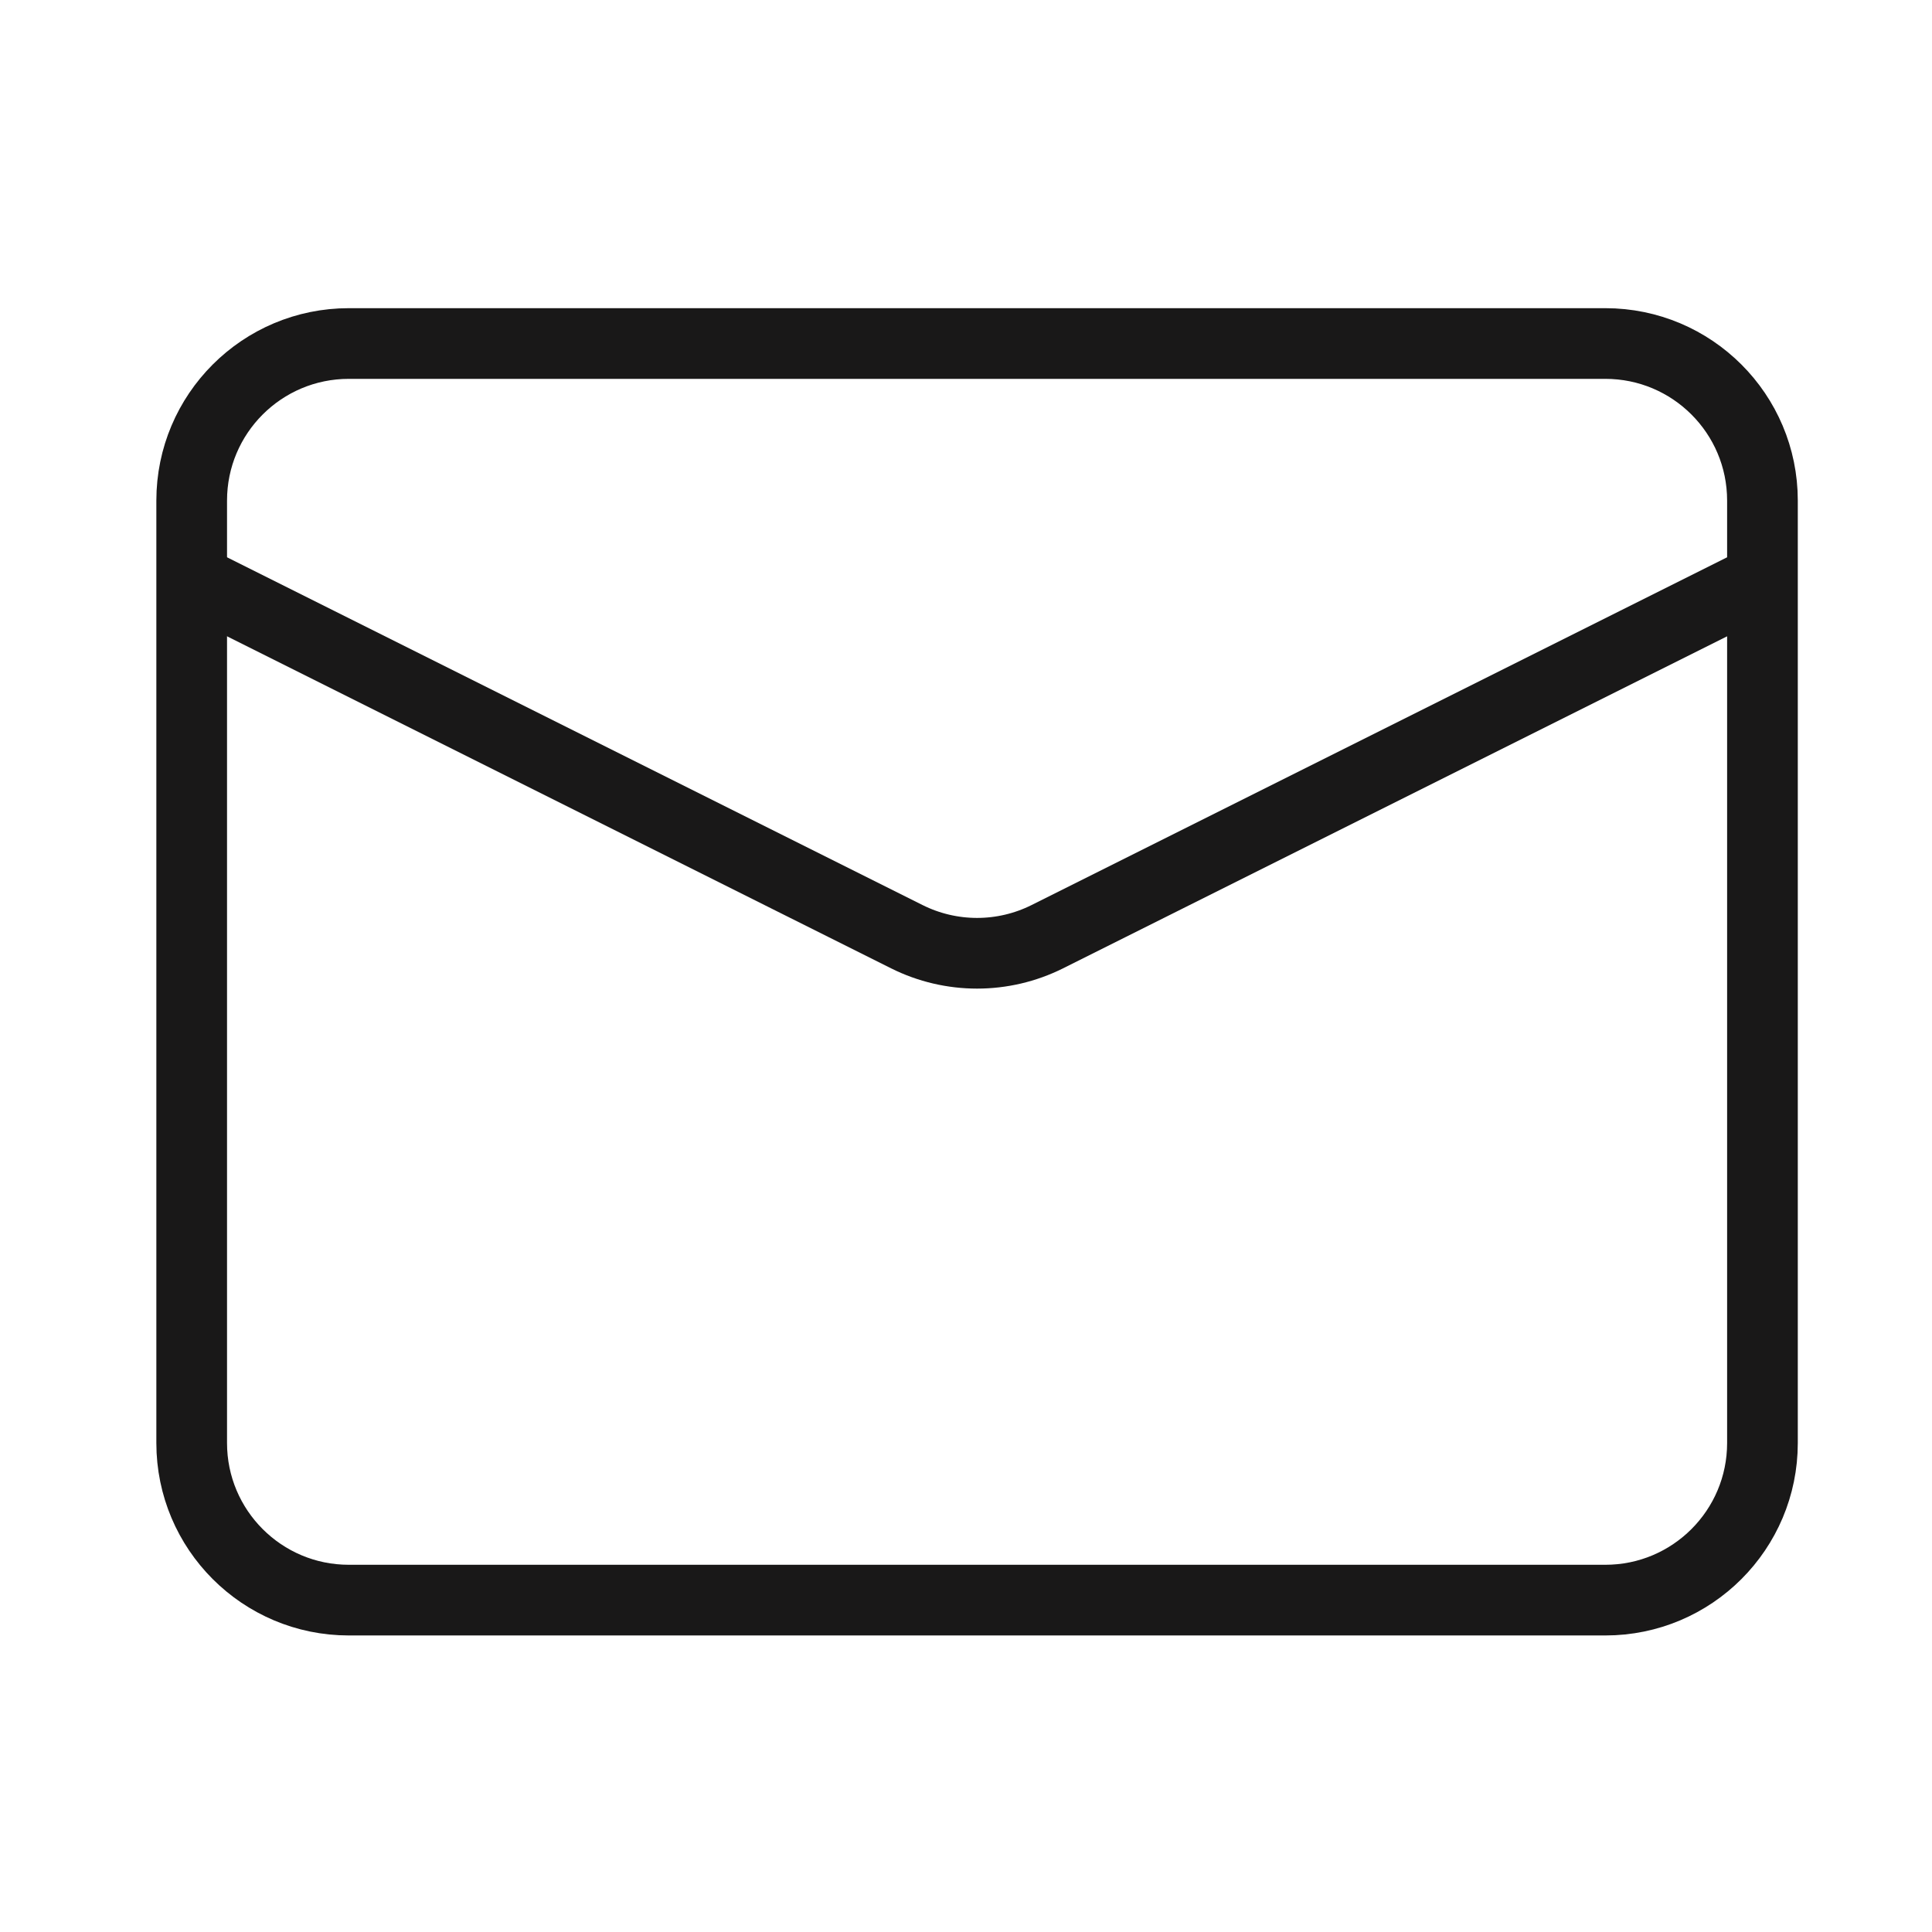 <svg width="41" height="41" viewBox="0 0 41 41" fill="none" xmlns="http://www.w3.org/2000/svg">
<path d="M7.402 7.29H34.068C35.909 7.29 37.402 8.782 37.402 10.623V30.623C37.402 32.464 35.909 33.957 34.068 33.957H7.402C5.561 33.957 4.068 32.464 4.068 30.623V10.623C4.068 8.782 5.561 7.29 7.402 7.29Z" stroke="#191818" stroke-width="1.5" stroke-linejoin="round"/>
<path d="M37.402 12.29L22.226 19.878C21.287 20.347 20.183 20.347 19.244 19.878L4.068 12.29" stroke="#191818" stroke-width="1.5" stroke-linejoin="round"/>
</svg>

